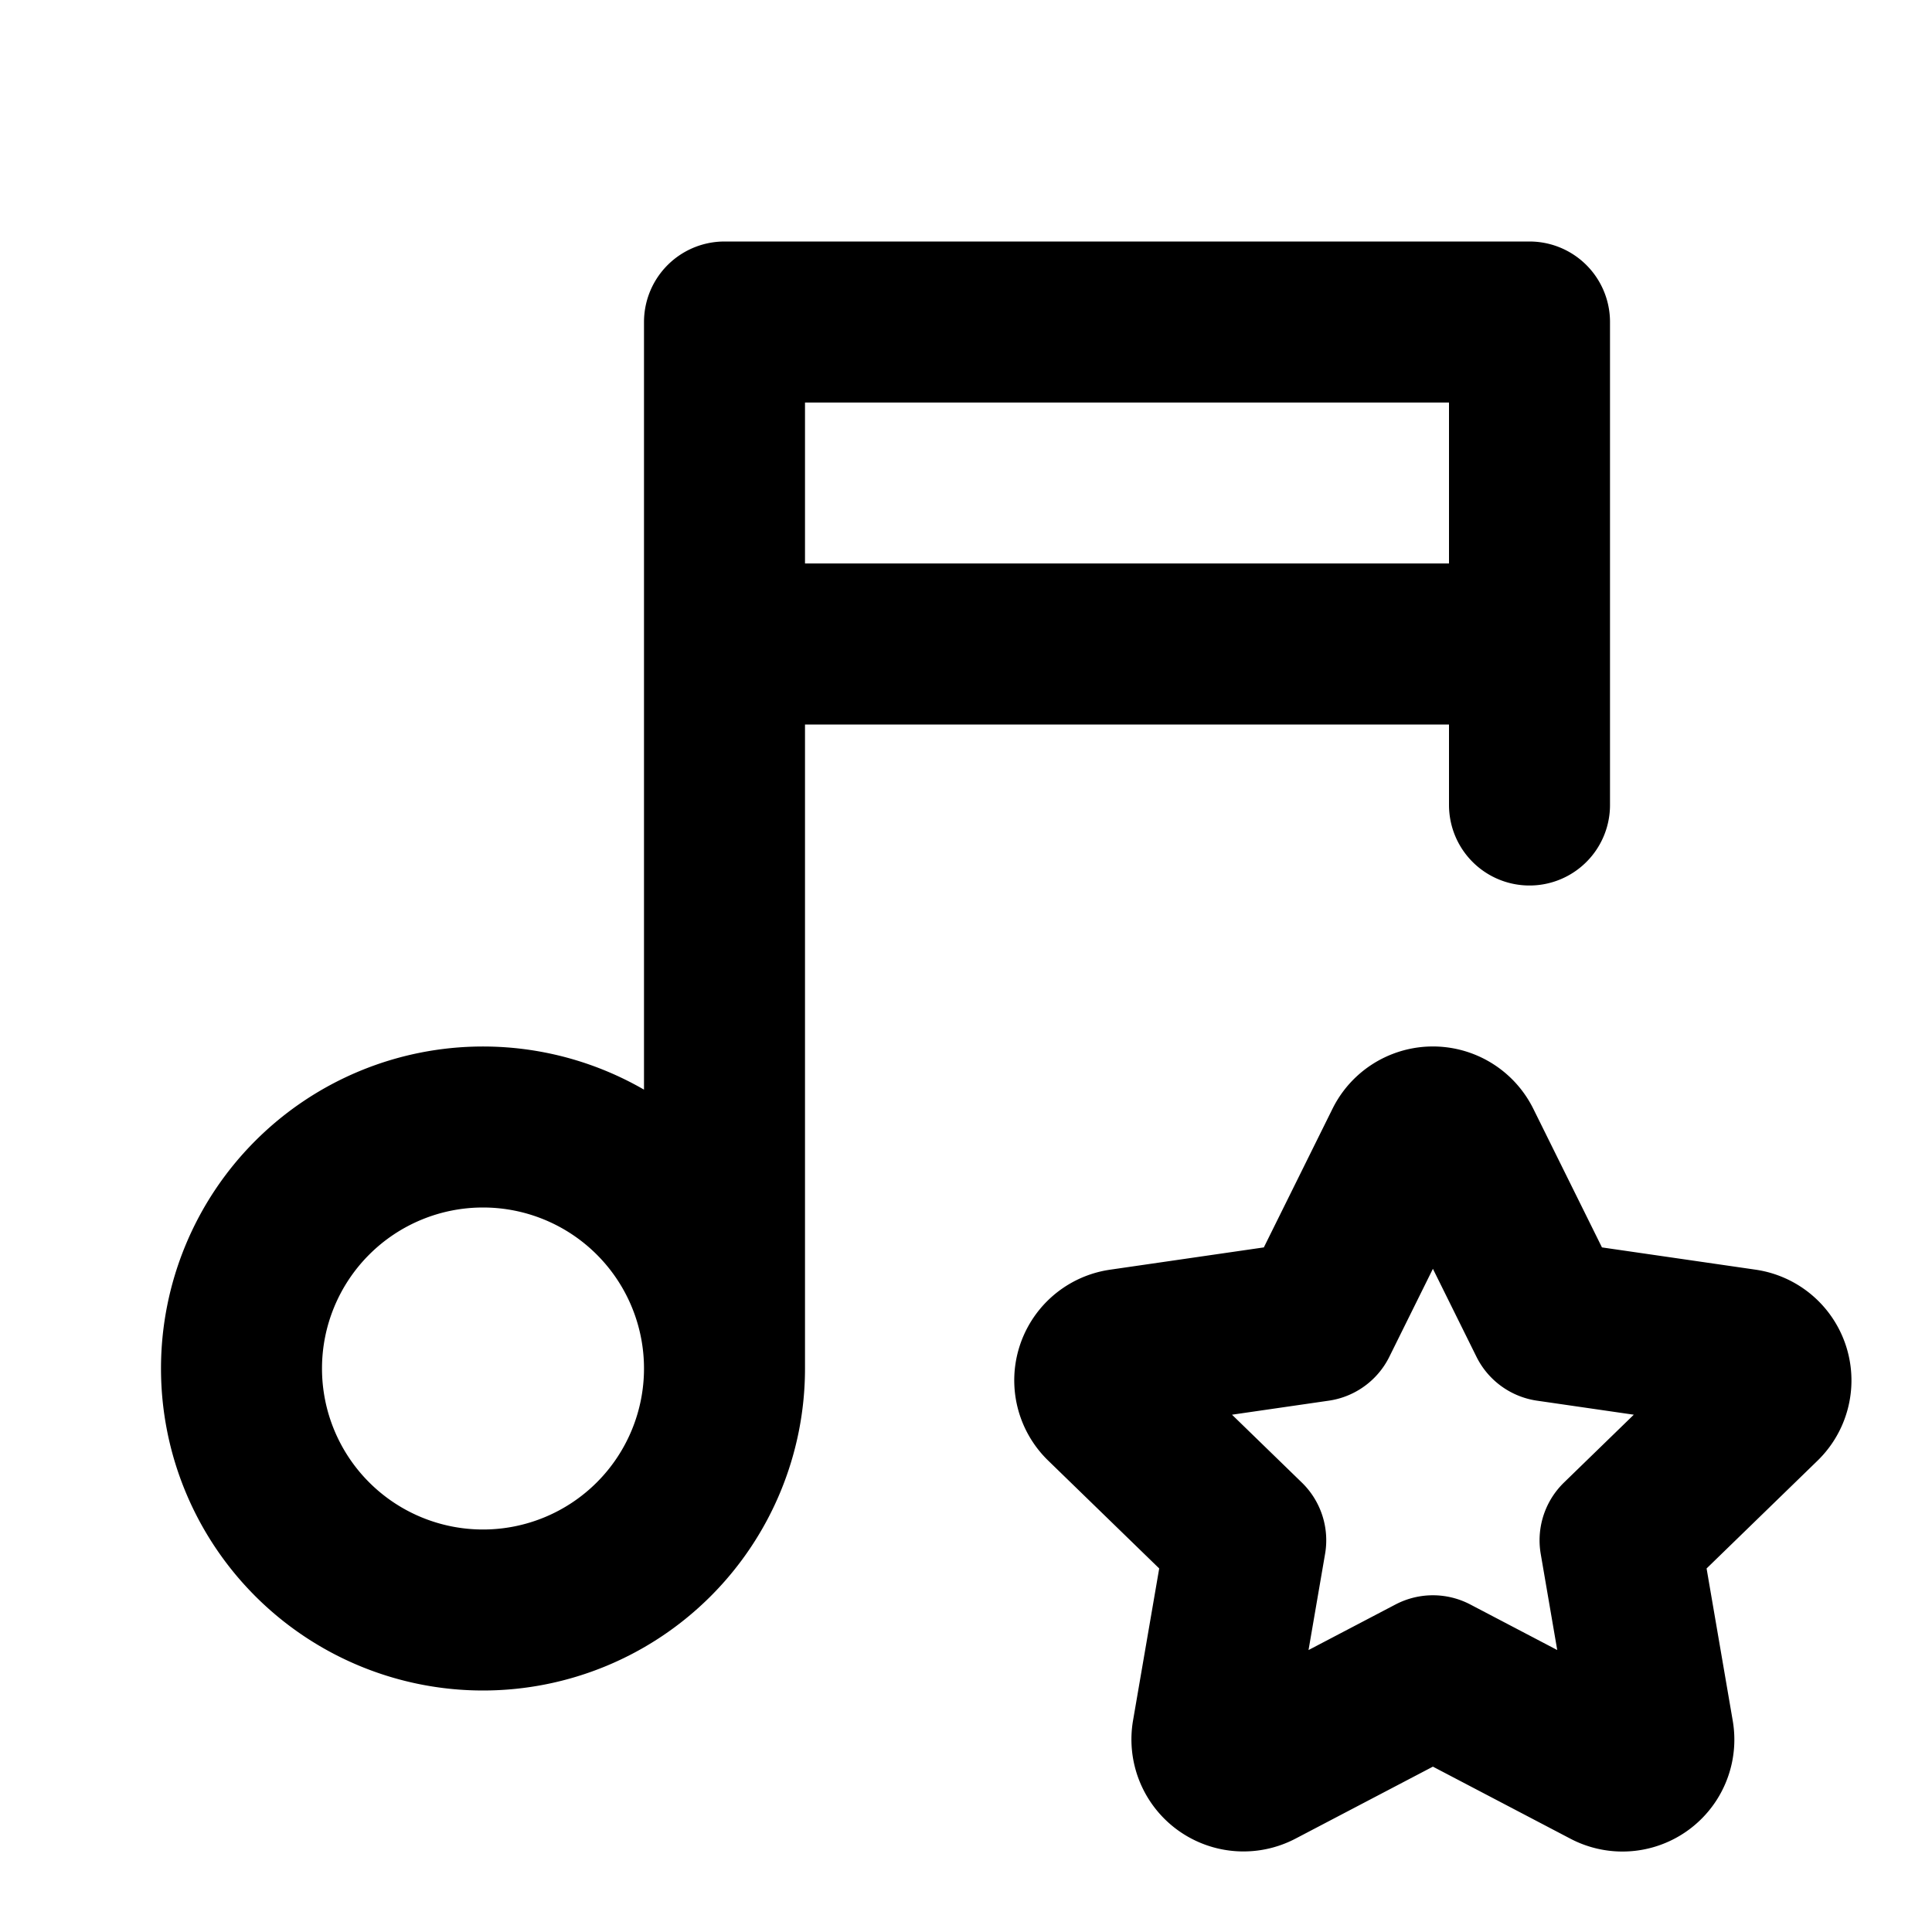 <?xml version="1.0" encoding="utf-8"?>
<!-- Generator: www.svgicons.com -->
<svg xmlns="http://www.w3.org/2000/svg" width="800" height="800" viewBox="0 0 24 24">
<path fill="none" stroke="currentColor" stroke-linecap="round" stroke-linejoin="round" stroke-width="2" d="M3 17a3 3 0 1 0 6 0a3 3 0 0 0-6 0m6 0V4h10v6M9 8h10m-1.2 12.817l-2.172 1.138a.392.392 0 0 1-.568-.41l.415-2.411l-1.757-1.707a.389.389 0 0 1 .217-.665l2.428-.352l1.086-2.193a.392.392 0 0 1 .702 0l1.086 2.193l2.428.352a.39.39 0 0 1 .217.665l-1.757 1.707l.414 2.41a.39.39 0 0 1-.567.411z"/>
</svg>